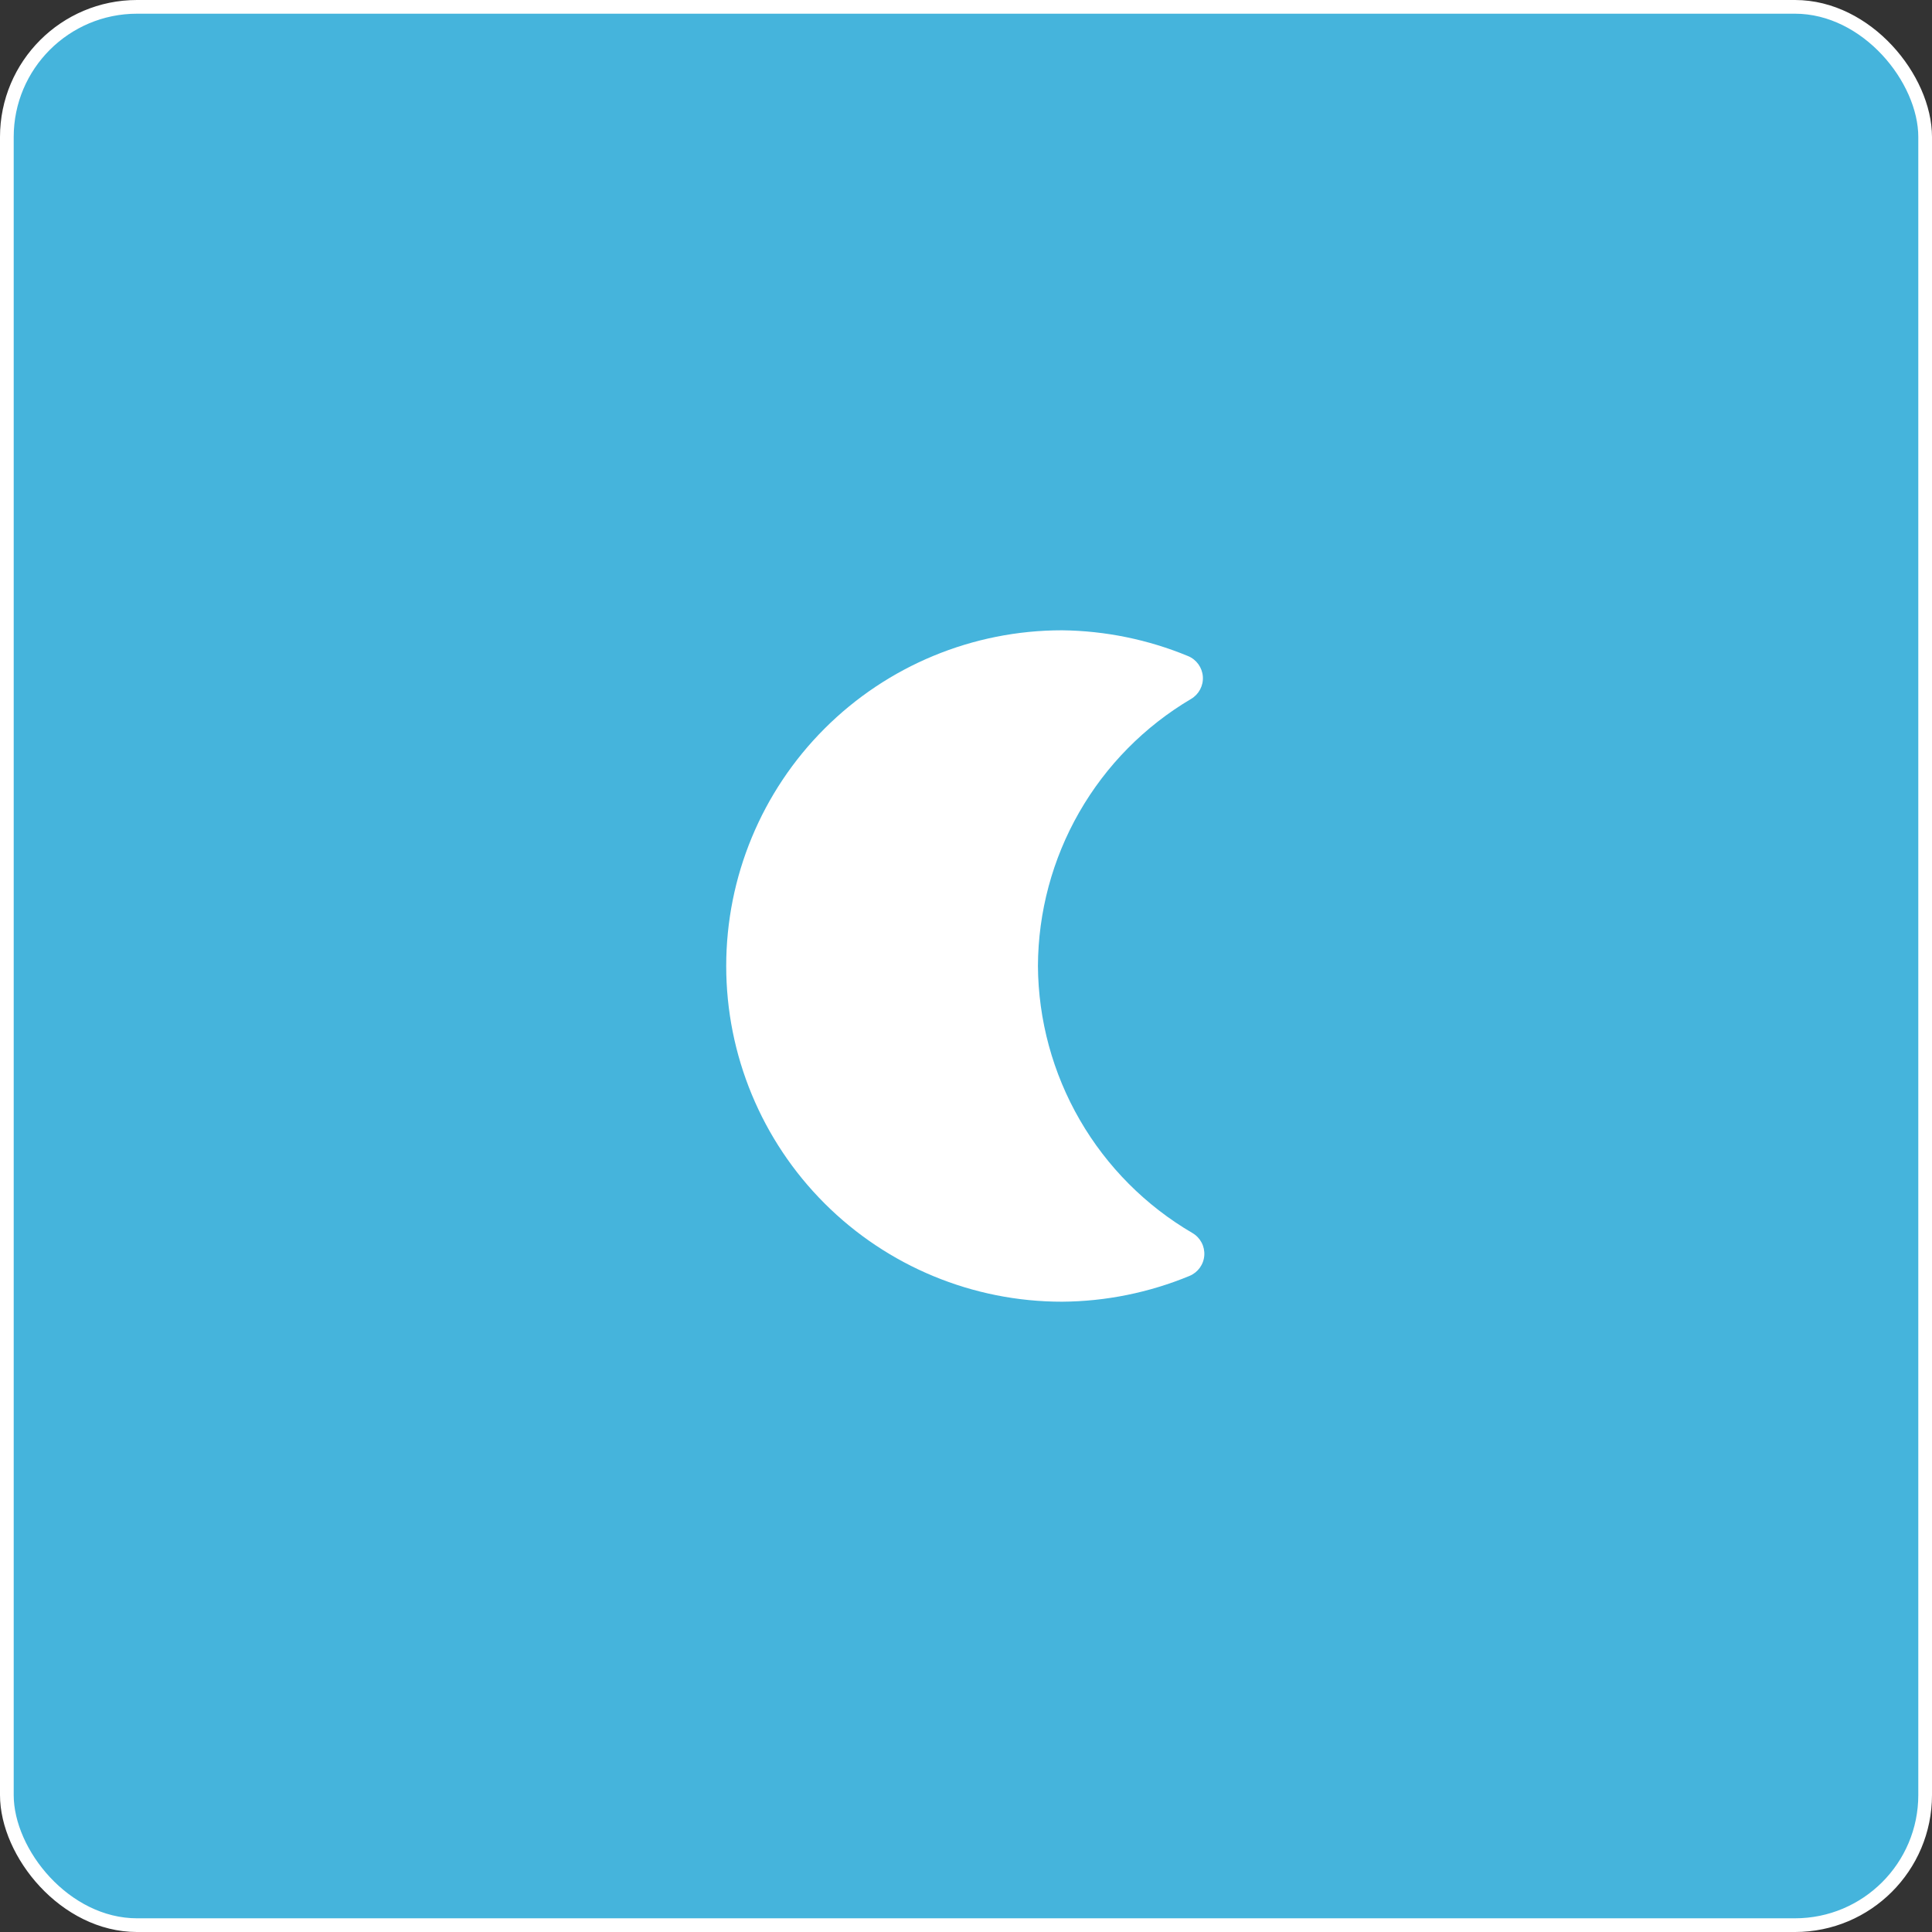 <svg width="141" height="141" viewBox="0 0 141 141" fill="none" xmlns="http://www.w3.org/2000/svg">
<rect x="0" y="0" width="141" height="141" fill="#333333" stroke="none"/>
<rect x="0.5" y="0.5" width="140" height="140" rx="9.5" fill="#45B4DC" stroke="white"/>
<path fill-rule="evenodd" clip-rule="evenodd" d="M77.5 46C71.002 46 64.77 48.581 60.176 53.176C55.581 57.77 53 64.002 53 70.5C53 76.998 55.581 83.23 60.176 87.824C64.77 92.419 71.002 95 77.5 95H77.512C80.705 94.978 83.864 94.338 86.814 93.117C87.428 92.862 87.846 92.282 87.891 91.619C87.936 90.956 87.602 90.324 87.027 89.989C83.617 87.997 80.783 85.152 78.806 81.733C76.83 78.316 75.777 74.444 75.75 70.498C75.767 66.561 76.805 62.695 78.763 59.28C80.723 55.861 83.537 53.011 86.93 51.007C87.501 50.669 87.832 50.038 87.786 49.377C87.739 48.715 87.322 48.137 86.71 47.883C83.794 46.676 80.675 46.037 77.52 46L77.5 46Z" fill="white"/>
</svg>
